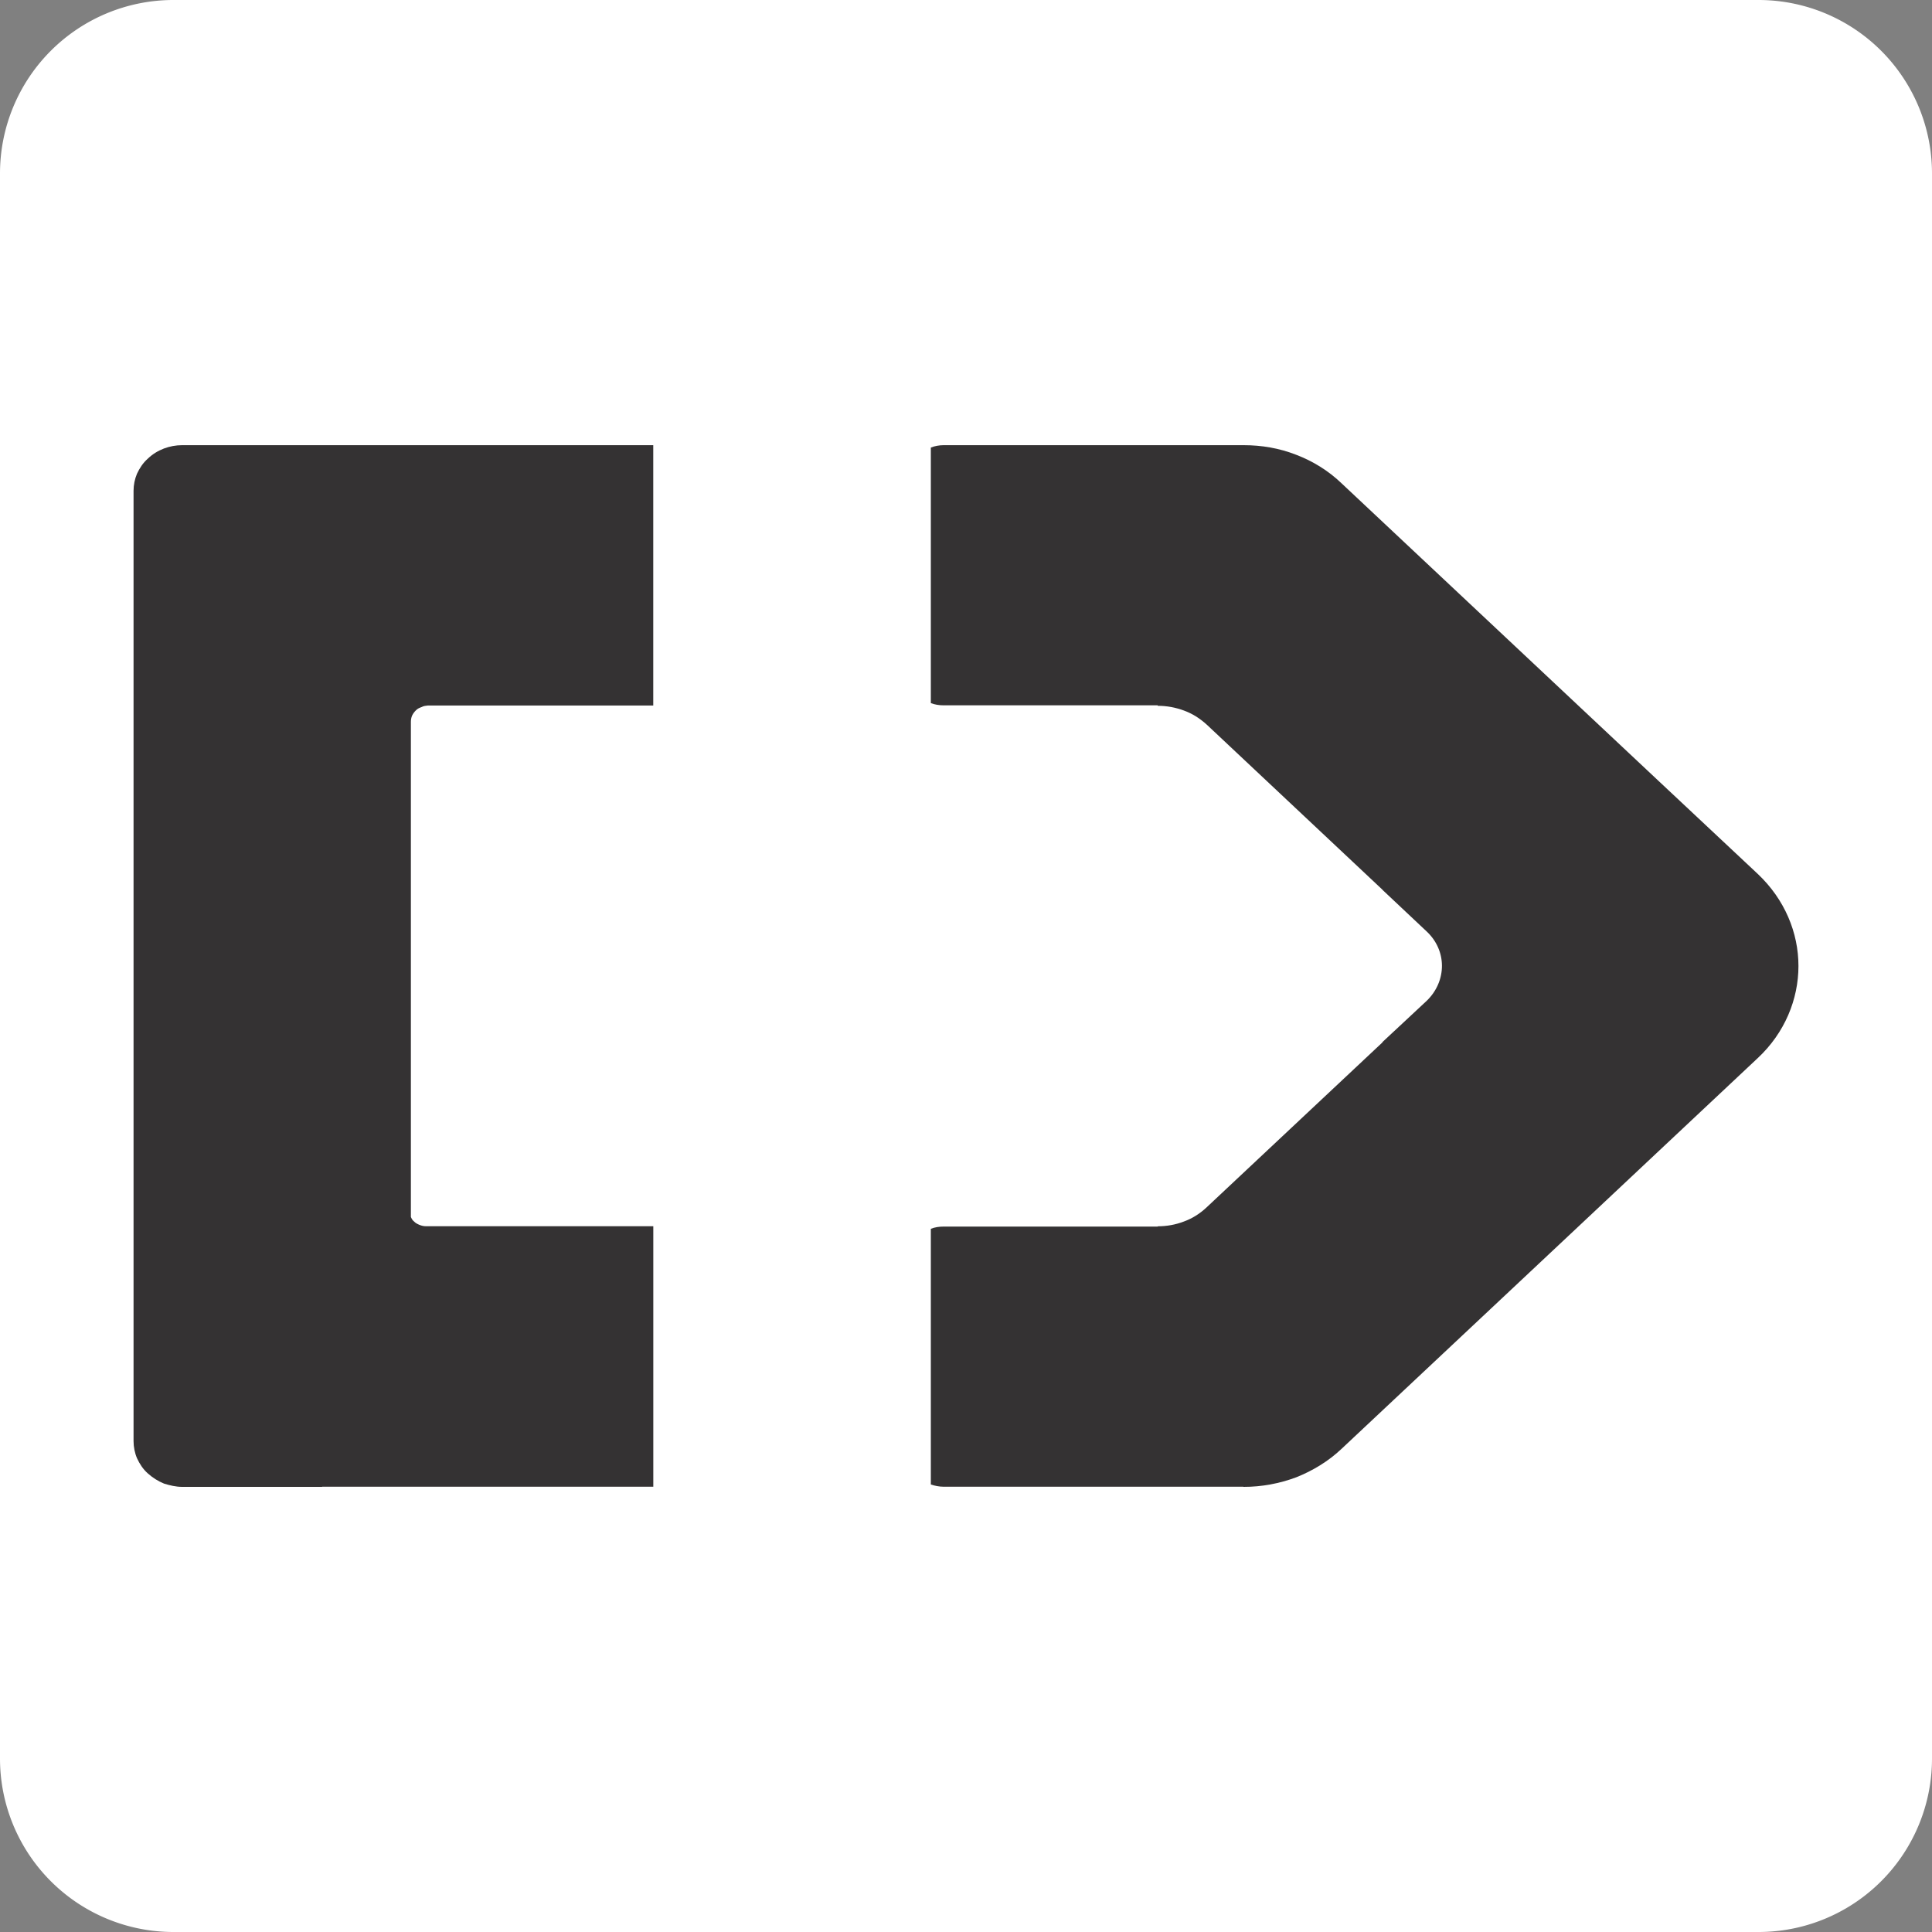 <?xml version="1.0" encoding="utf-8"?>
<svg width="40" height="40" viewBox="0 0 40 40" xmlns="http://www.w3.org/2000/svg">
  <rect x="0" y="0" width="40" height="40" fill="#808080" stroke="none"/>
  <path fill="#FFFFFF" d="M 0,3.591 A 3.591,3.591 0 0 1 3.591,0 H 36.409 A 3.591,3.591 0 0 1 40,3.591 V 36.409 A 3.591,3.591 0 0 1 36.409,40 H 3.591 A 3.591,3.591 0 0 1 0,36.409 Z"/>
  <path fill="#343233" d="M 34.363,16.191 32.682,14.613 27.777,10.008 C 27.504,9.745 27.178,9.546 26.837,9.416 26.488,9.279 26.122,9.217 25.751,9.217 h -0.012 -6.201 c -0.093,0 -0.184,0.017 -0.266,0.049 V 14.557 c 0.082,0.032 0.173,0.046 0.266,0.046 h 4.43 l 0.003,0.01 c 0.187,0 0.367,0.034 0.538,0.097 0.176,0.063 0.334,0.164 0.478,0.295 l 3.638,3.418 h -0.003 l 0.919,0.865 c 0.209,0.197 0.313,0.454 0.313,0.709 0,0.256 -0.104,0.518 -0.313,0.721 l -0.919,0.857 0.003,0.004 -3.638,3.413 c -0.144,0.136 -0.302,0.235 -0.478,0.299 -0.171,0.065 -0.351,0.098 -0.538,0.098 l -0.003,0.006 h -4.43 c -0.093,0 -0.184,0.013 -0.266,0.046 v 5.294 c 0.082,0.027 0.173,0.046 0.266,0.046 h 6.201 l 0.012,0.003 c 0.371,0 0.737,-0.068 1.086,-0.198 0.341,-0.136 0.667,-0.332 0.94,-0.591 l 4.905,-4.604 1.681,-1.579 2.03,-1.906 c 0.559,-0.522 0.842,-1.218 0.842,-1.906 0,-0.688 -0.283,-1.378 -0.842,-1.906 z"/>
  <path fill="#343233" d="M 6.668,9.217 H 3.769 c -0.124,0 -0.254,0.023 -0.375,0.069 C 3.272,9.333 3.159,9.401 3.061,9.495 2.96,9.584 2.89,9.693 2.836,9.809 2.79,9.917 2.765,10.04 2.765,10.161 v 0.405 1.142 16.585 1.133 0.41 c 0,0.121 0.025,0.247 0.072,0.356 0.054,0.116 0.123,0.225 0.224,0.314 0.099,0.089 0.211,0.159 0.334,0.21 0.121,0.038 0.25,0.068 0.375,0.068 h 2.899 v -0.003 H 13.526 V 25.388 H 8.823 c -0.046,0 -0.091,-0.009 -0.135,-0.027 -0.042,-0.017 -0.085,-0.038 -0.115,-0.071 -0.035,-0.027 -0.051,-0.059 -0.066,-0.094 V 14.944 c 0,-0.045 0.008,-0.088 0.024,-0.126 0.022,-0.045 0.045,-0.077 0.08,-0.111 0.034,-0.036 0.073,-0.052 0.12,-0.069 0.038,-0.023 0.087,-0.026 0.125,-0.031 h 4.669 V 9.217 Z"/>
</svg>
